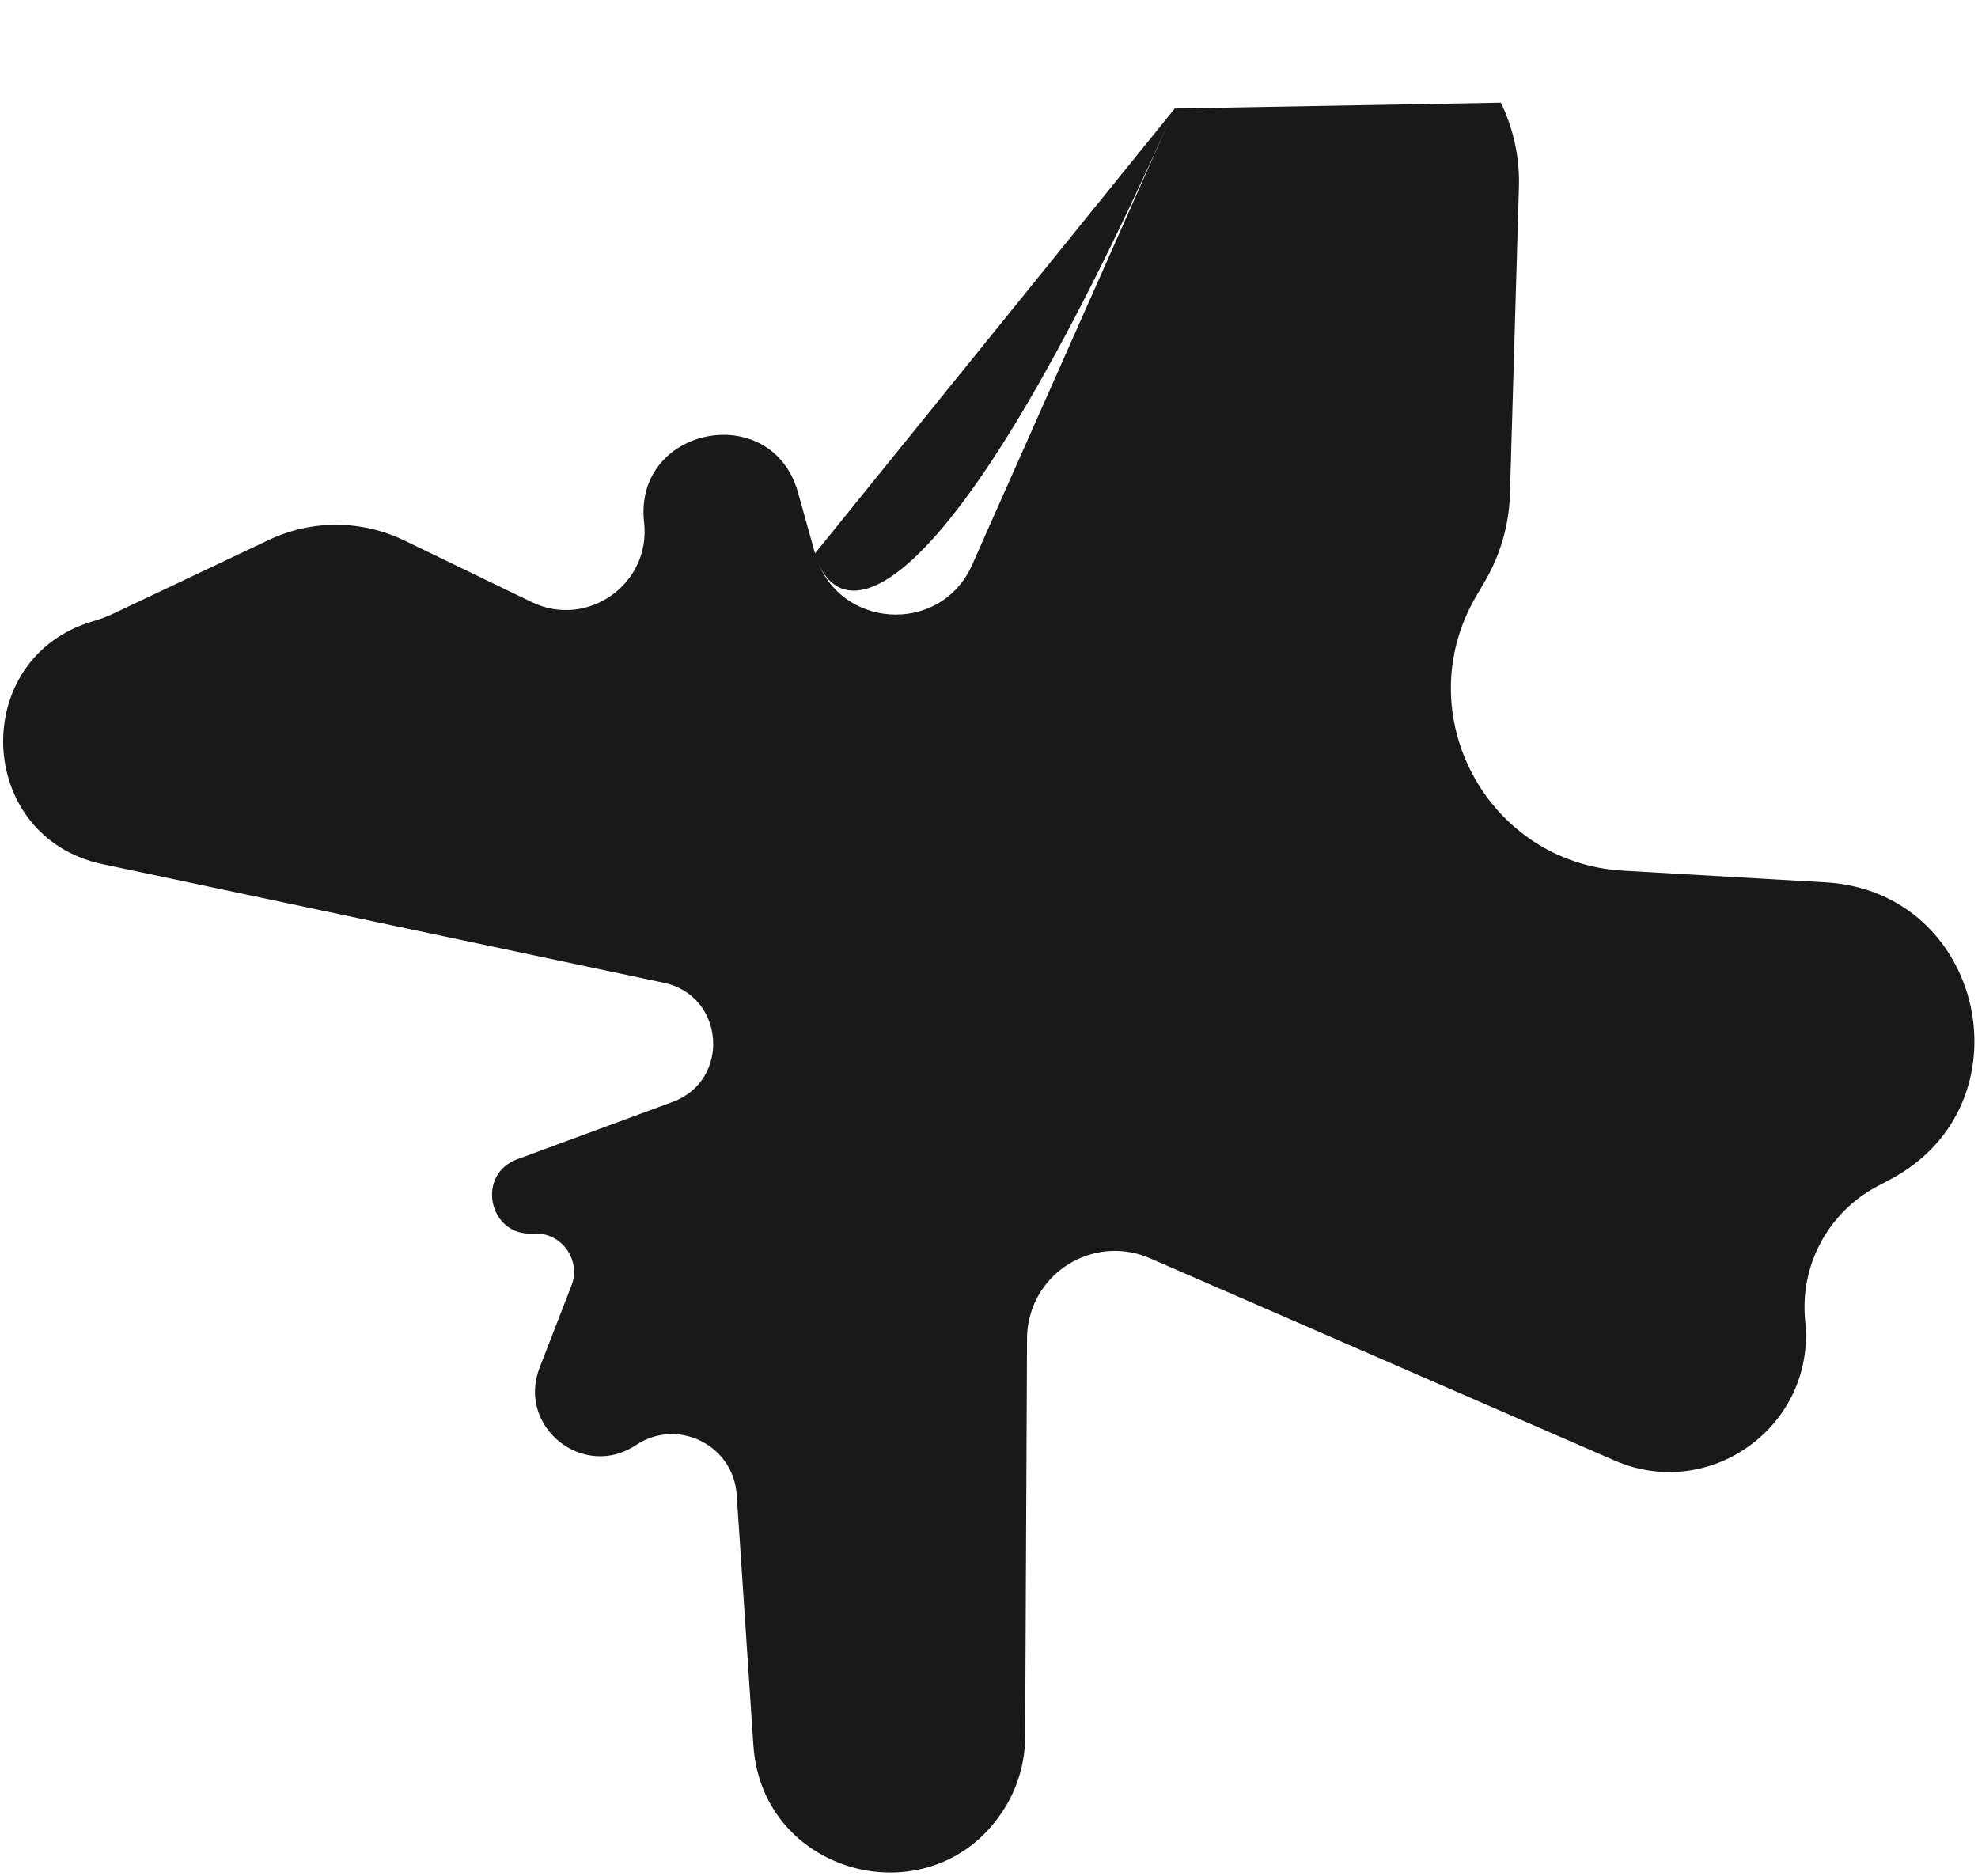 <?xml version="1.0" encoding="UTF-8"?> <svg xmlns="http://www.w3.org/2000/svg" width="542" height="514" viewBox="0 0 542 514" fill="none"> <path fill-rule="evenodd" clip-rule="evenodd" d="M223.326 151.631C229.112 172.342 257.655 174.421 266.382 154.767L321.899 29.727C338.899 -8.562 392.891 -9.525 411.246 28.133L321.899 29.727C257.655 174.421 229.112 172.342 223.326 151.631L321.899 29.727C338.899 -8.562 392.891 -9.525 411.246 28.133V28.133C414.738 35.297 416.44 43.201 416.207 51.167L413.743 135.421C413.498 143.786 411.158 151.957 406.936 159.183L404.456 163.428C385.622 195.663 407.479 236.421 444.751 238.568L500.201 241.763C543.941 244.283 556.647 302.761 517.898 323.205L514.446 325.027C500.925 332.16 493.093 346.791 494.654 361.998V361.998C497.582 390.518 468.705 411.629 442.418 400.186L315.099 344.763C300.67 338.482 284.194 347.507 281.719 363.048V363.048C281.525 364.263 281.425 365.491 281.42 366.721L280.908 475.933C280.876 482.761 278.968 489.45 275.394 495.268V495.268C256.385 526.214 208.854 514.473 206.44 478.236L201.865 409.553C200.957 395.921 185.645 388.373 174.28 395.955V395.955C159.842 405.586 141.579 390.927 147.859 374.747L156.573 352.297C159.358 345.122 153.744 337.484 146.064 338.001V338.001C133.945 338.818 130.323 321.845 141.72 317.644L184.278 301.955C200.321 296.042 198.636 272.825 181.908 269.289L28.117 236.782C-6.919 229.376 -8.672 180.013 25.752 170.142V170.142C27.549 169.626 29.301 168.965 30.991 168.164L73.69 147.935C85.436 142.37 99.069 142.424 110.769 148.082L145.699 164.973C160.975 172.36 178.399 160.012 176.492 143.151V143.151C173.512 116.796 211.522 109.386 218.659 134.931L223.326 151.631Z" fill="#1A1919"></path> </svg> 